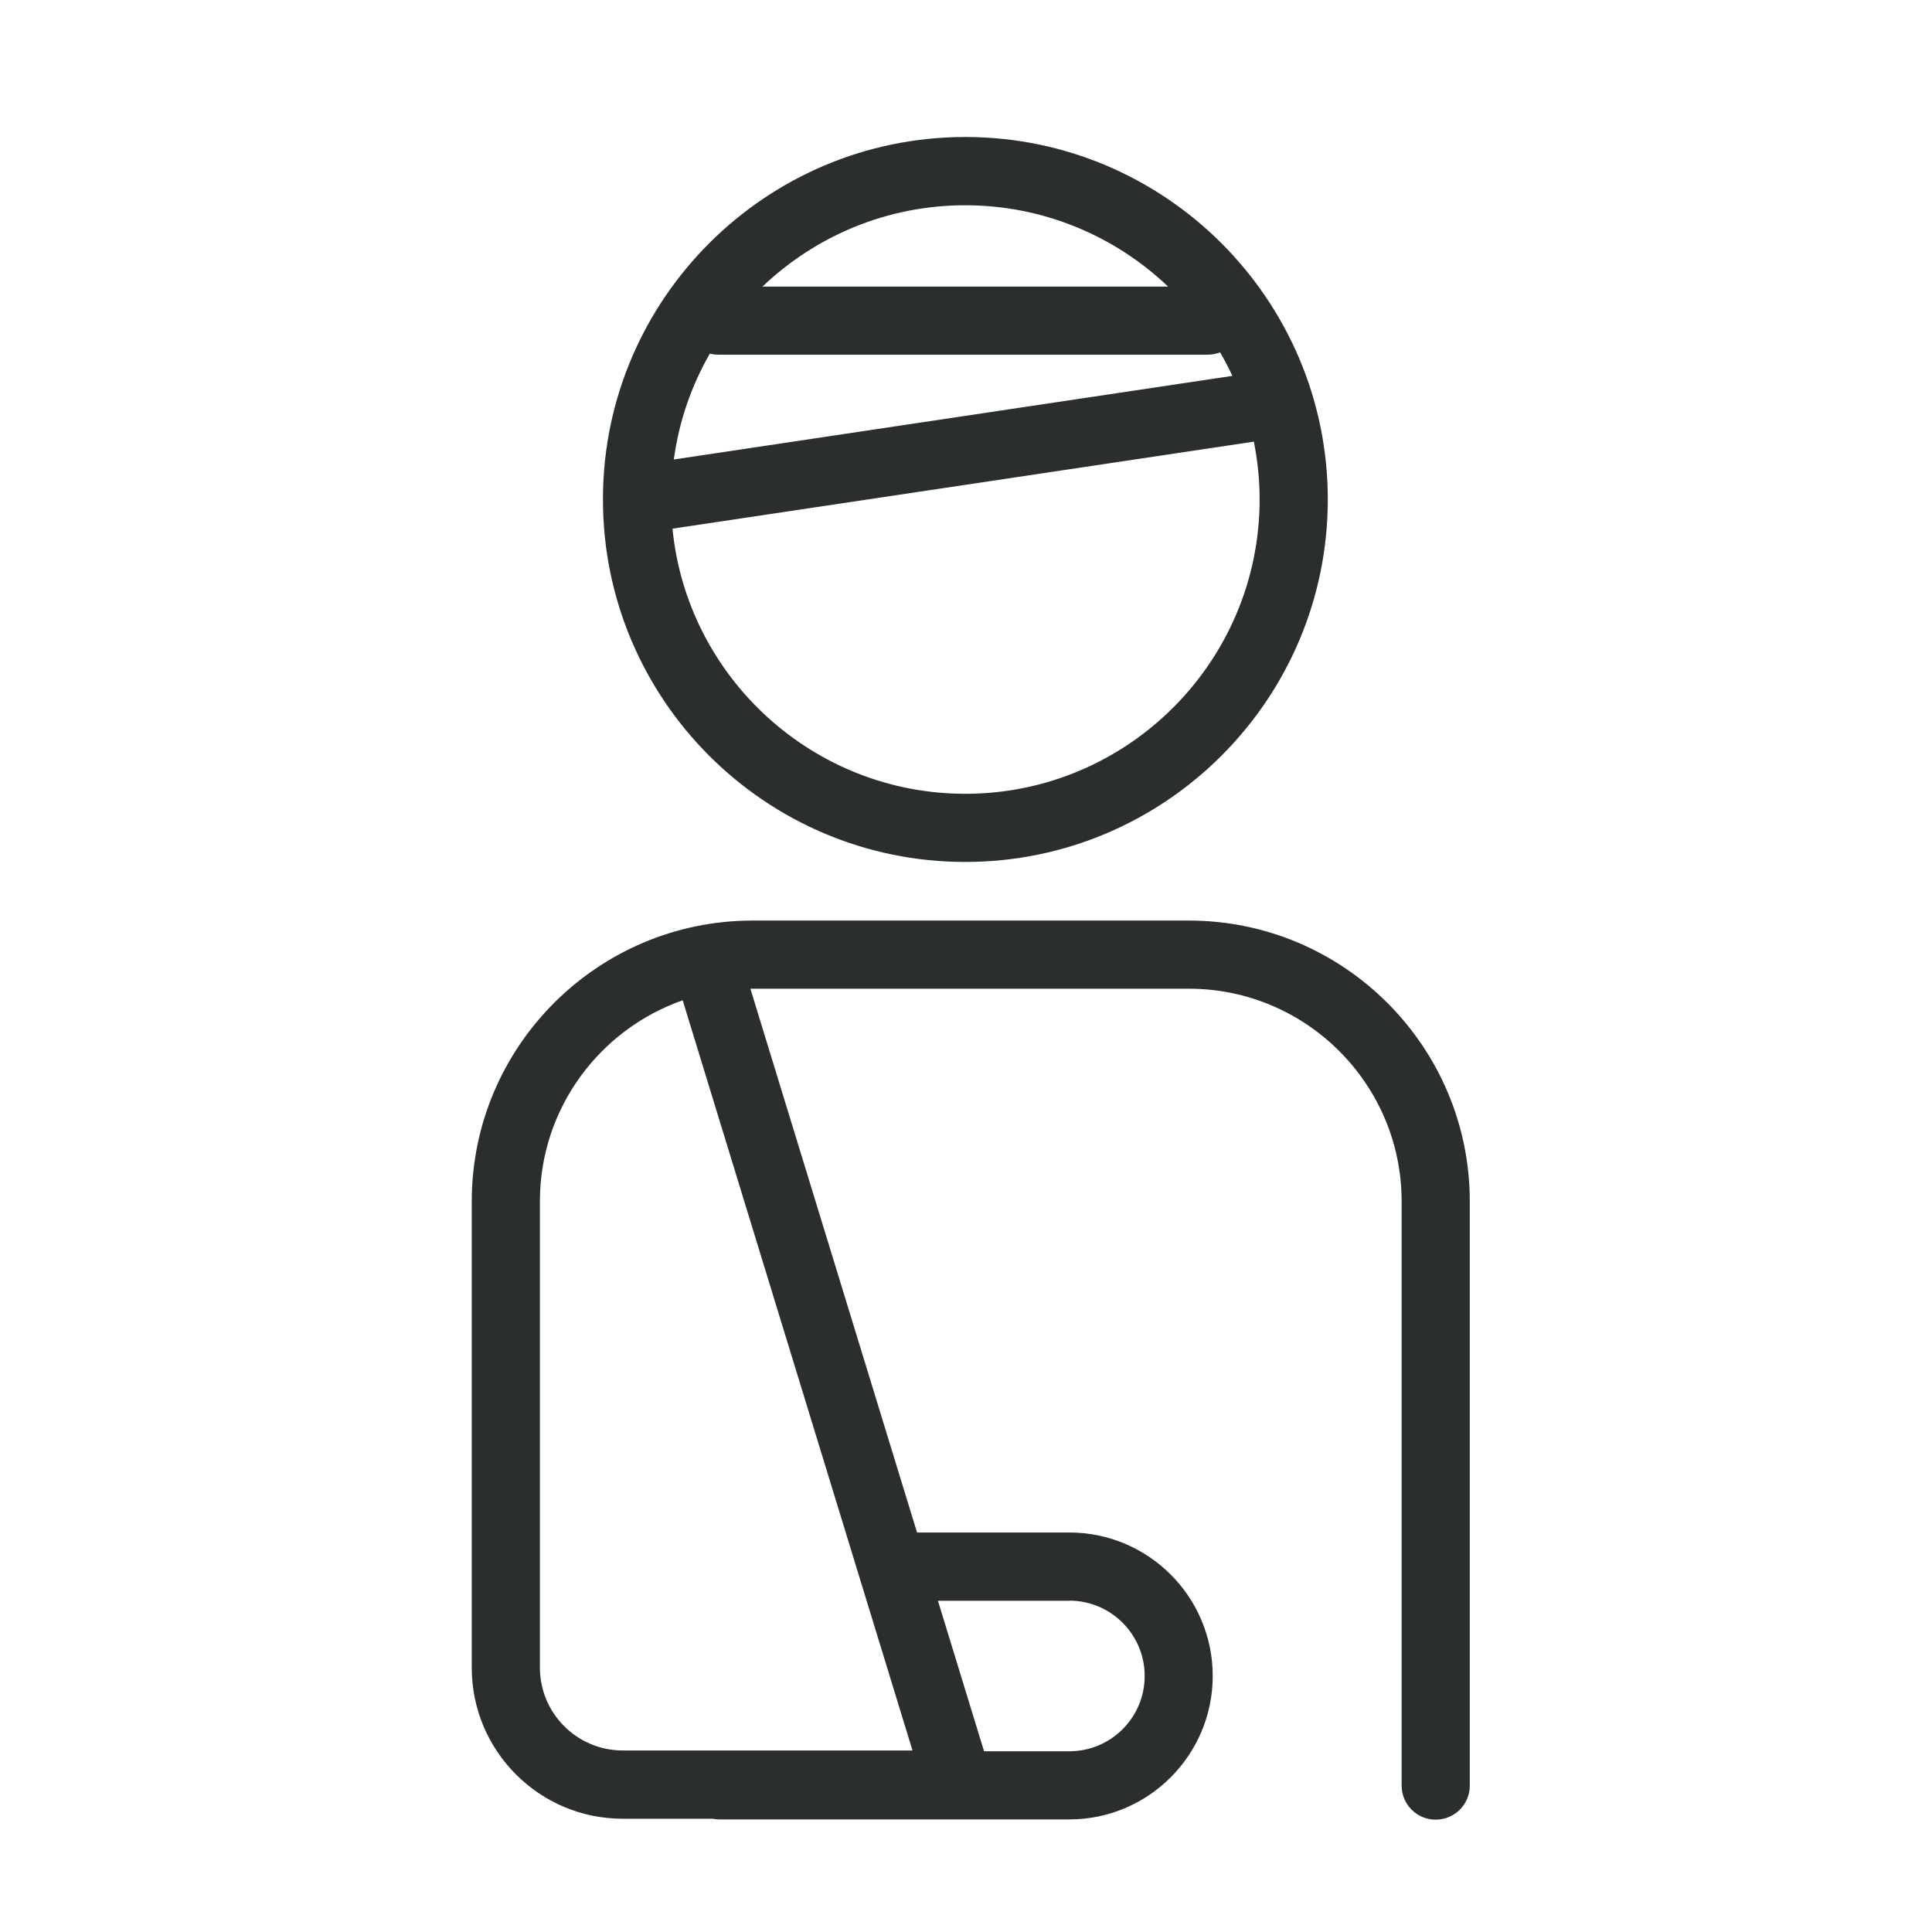 <?xml version="1.0" encoding="utf-8"?>
<!-- Generator: Adobe Illustrator 23.0.1, SVG Export Plug-In . SVG Version: 6.00 Build 0)  -->
<svg version="1.1" xmlns="http://www.w3.org/2000/svg" xmlns:xlink="http://www.w3.org/1999/xlink" x="0px" y="0px"
	 viewBox="0 0 170.08 170.08" style="enable-background:new 0 0 170.08 170.08;" xml:space="preserve">
<style type="text/css">
	.st0{fill:#FFFFFF;}
	.st1{fill:#BCE4FA;}
	.st2{fill:#2FAC66;}
	.st3{fill:#8C328A;}
	.st4{fill:#EC6831;}
	.st5{fill:#38B1B8;}
	.st6{fill:#E18F72;}
	.st7{fill:none;stroke:#FFFFFF;stroke-width:5;stroke-linecap:round;stroke-linejoin:round;stroke-miterlimit:10;}
	.st8{fill:none;stroke:#BCE4FA;stroke-width:6;stroke-linecap:round;stroke-miterlimit:10;}
	.st9{fill:#FFDF43;}
	.st10{fill:#F5BD68;}
	.st11{fill:#C6C6C6;}
	.st12{fill:#A2D9F7;}
	.st13{fill:#8CA9B9;}
	.st14{fill:#3F4141;}
	.st15{fill:#C81436;}
	.st16{fill:none;stroke:#2B2E2E;stroke-width:6;stroke-linecap:round;stroke-miterlimit:10;}
	.st17{fill:#2B2E2E;}
	.st18{fill:none;stroke:#2B2E2E;stroke-width:6;stroke-linecap:round;stroke-linejoin:round;stroke-miterlimit:10;}
	.st19{fill:#F39200;}
	.st20{fill:#F59C06;}
	.st21{fill:none;stroke:#FFDF43;stroke-width:6;stroke-linecap:round;stroke-miterlimit:10;}
	.st22{fill:#FFFFFF;stroke:#2B2E2E;stroke-width:6;stroke-linecap:round;stroke-linejoin:round;stroke-miterlimit:10;}
	.st23{fill:#2B2E2E;stroke:#2B2E2E;stroke-width:0.5;stroke-miterlimit:10;}
	.st24{fill:none;}
</style>
<g id="Ebene_1">
</g>
<g id="Ebene_2">
	<g>
		<path class="st17" d="M104.66,81.04H66.25c-13.63,0-24.72,11.09-24.72,24.72v41.06c0,7.33,5.96,13.29,13.29,13.29h7.92
			c0.19,0.04,0.39,0.06,0.59,0.06h30.8c6.96,0,12.63-5.66,12.63-12.63s-5.66-12.63-12.63-12.63H80.73L66.06,87.04
			c0.07,0,0.13,0,0.2,0h38.41c10.32,0,18.72,8.4,18.72,18.72v51.43c0,1.66,1.34,3,3,3s3-1.34,3-3v-51.43
			C129.39,92.13,118.29,81.04,104.66,81.04z M94.14,140.91c3.65,0,6.63,2.97,6.63,6.63s-2.97,6.63-6.63,6.63h-7.51l-4.06-13.25
			H94.14z M80.33,154.1H54.82c-4.02,0-7.29-3.27-7.29-7.29v-41.06c0-8.17,5.26-15.13,12.57-17.69L80.33,154.1z"/>
		<path class="st17" d="M84.98,75.88c17.59,0,31.91-14.31,31.91-31.91c0-17.59-14.31-31.91-31.91-31.91
			c-17.54,0-31.82,14.23-31.9,31.74c0,0,0,0,0,0c0,0.05,0,0.11,0,0.16C53.07,61.57,67.38,75.88,84.98,75.88z M62.49,31.13
			c0.23,0.06,0.46,0.09,0.71,0.09h43.16c0.37,0,0.72-0.08,1.05-0.2c0.39,0.67,0.75,1.36,1.08,2.07l-49.17,7.36
			C59.77,37.1,60.87,33.95,62.49,31.13z M84.98,69.88c-13.42,0-24.49-10.26-25.78-23.34l51.18-7.66c0.33,1.65,0.51,3.35,0.51,5.09
			C110.88,58.26,99.26,69.88,84.98,69.88z M102.83,25.23H67.12c4.65-4.43,10.94-7.16,17.85-7.16S98.18,20.8,102.83,25.23z"/>
	</g>
</g>
</svg>
